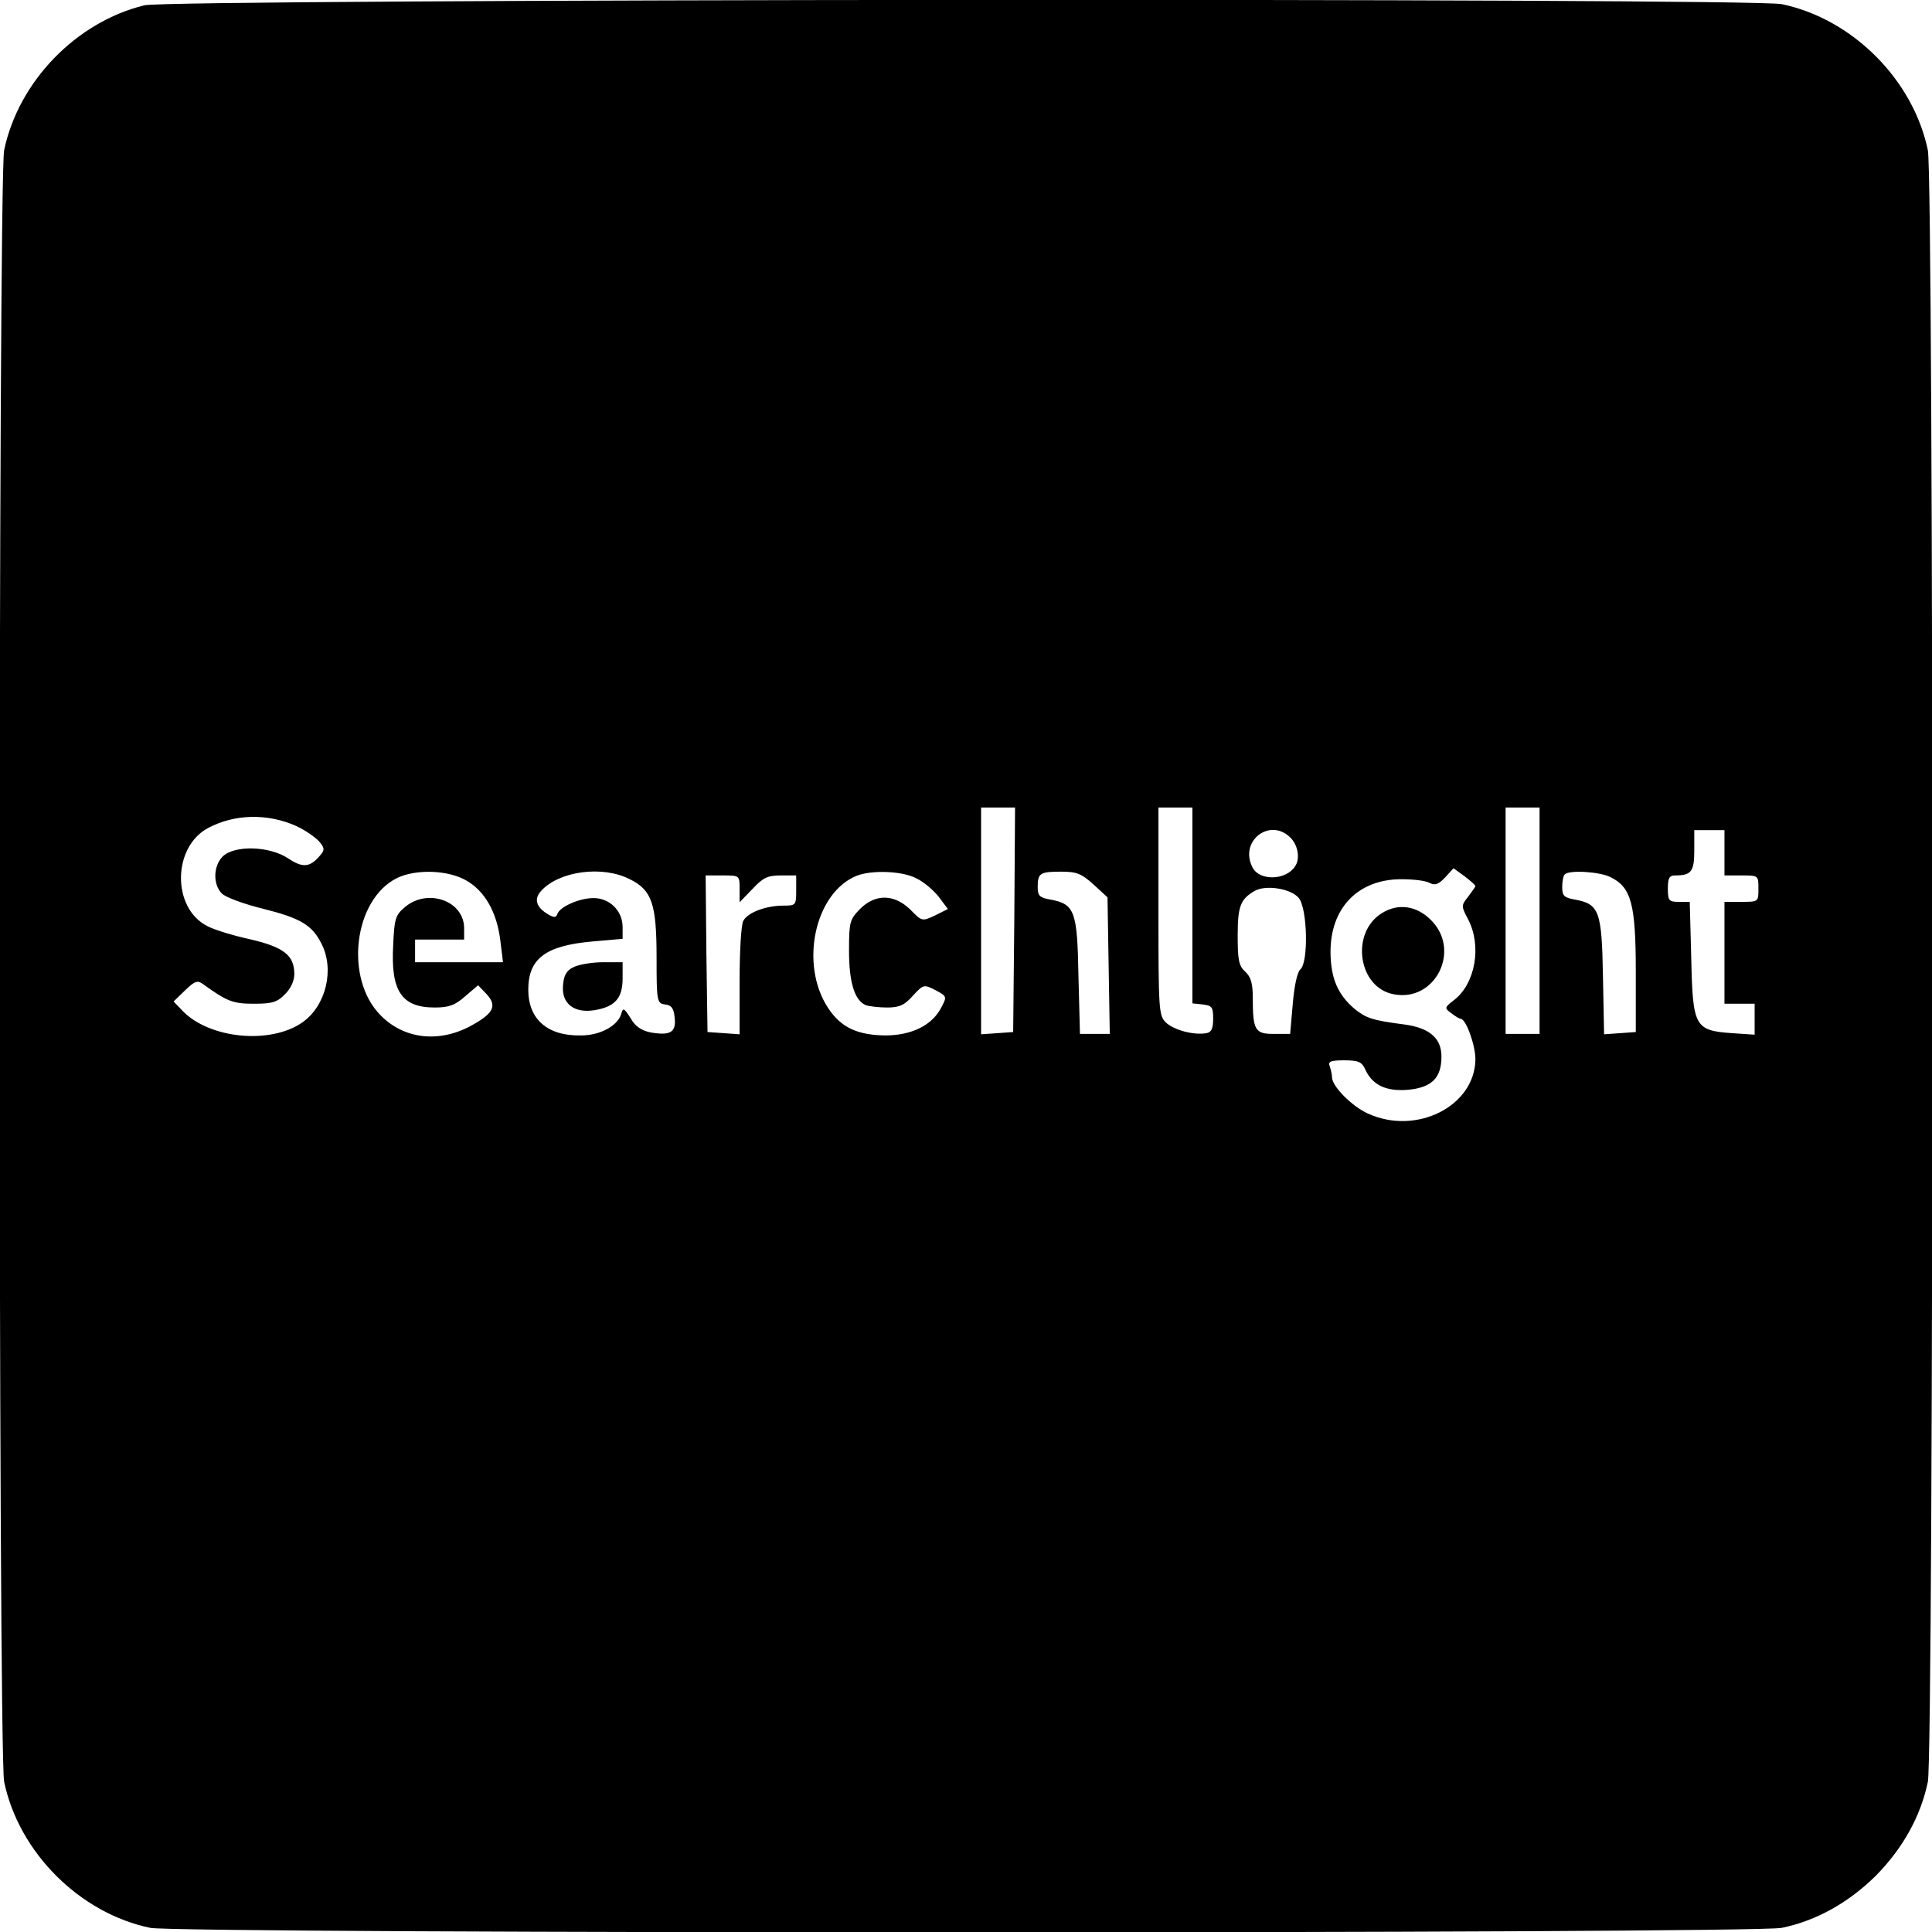 <svg xmlns="http://www.w3.org/2000/svg" version="1.0" viewBox="0 0 512 512"><path d="M38.3 1.4C20.2 5.8 4.9 21.6 1.1 39.8c-1.6 7.5-1.6 424.9 0 432.4 3.9 18.7 20 34.8 38.7 38.7 7.5 1.6 424.9 1.6 432.4 0 9.2-1.9 17.7-6.7 24.9-13.8 7.1-7.2 11.9-15.7 13.8-24.9 1.6-7.5 1.6-424.9 0-432.4-3.9-18.7-20-34.8-38.7-38.7-8.1-1.7-426.8-1.4-433.9.3zm230.5 242.3-.3 29.8-4.2.3-4.3.3V214h9l-.2 29.7zm47.2-3.8v26l2.8.3c2.4.3 2.7.7 2.7 3.8 0 2.6-.5 3.6-1.8 3.8-3.2.6-8.7-.8-10.8-2.9-1.8-1.8-1.9-3.5-1.9-29.4V214h9v25.9zm92 4.1v30h-9v-60h9v30zM78.5 218.9c2.2 1 4.8 2.8 5.9 3.9 1.6 1.8 1.7 2.4.6 3.7-2.8 3.4-4.7 3.6-8.6 1-4.9-3.3-14.3-3.6-17.4-.5-2.5 2.5-2.6 7.4-.2 9.8 1 1 5.9 2.8 10.8 4 10 2.5 13.1 4.3 15.6 9.3 3.5 6.8 1.2 16.4-5 20.8-8.5 6-24.9 4.4-32-3.2l-2.2-2.3 3-2.9c2.6-2.5 3.3-2.8 4.8-1.7 6.4 4.6 7.9 5.2 13.5 5.2 4.8 0 6.2-.4 8.2-2.5 1.5-1.4 2.5-3.6 2.5-5.3 0-5-2.7-7.2-11.8-9.3-4.6-1-9.7-2.6-11.3-3.5-9.4-4.8-9.2-21 .3-26 7-3.7 15.7-3.9 23.3-.5zM342 222c2 2 2.6 5.6 1.2 7.6-2.4 3.7-9.3 3.9-11.2.4-3.8-7 4.5-13.5 10-8zm115 4v6h4.5c4.5 0 4.5 0 4.5 3.5s0 3.5-4.5 3.5H457v27h8v8.2l-6-.4c-9.9-.7-10.4-1.7-10.8-19.8l-.4-15h-2.9c-2.6 0-2.9-.3-2.9-3.5 0-2.8.4-3.5 1.9-3.5 4.3 0 5.1-1 5.1-6.6V220h8v6zm-66 8.8c0 .2-.9 1.5-1.9 2.8-1.9 2.4-1.9 2.5 0 6.1 3.6 7 1.9 16.8-3.6 21.2-2.7 2.1-2.8 2.2-.9 3.6 1 .8 2.2 1.5 2.5 1.5 1.4 0 3.9 7 3.9 10.7-.1 12.4-15.6 20.3-28.5 14.4-4.2-1.9-9.5-7.2-9.5-9.6 0-.7-.3-2-.6-2.9-.5-1.3.2-1.6 3.8-1.6 3.8 0 4.7.4 5.6 2.4 1.9 4.2 5.6 5.9 11.4 5.4 6.3-.6 8.8-3.2 8.8-8.8 0-4.9-3.2-7.6-9.8-8.5-8.6-1.1-10.2-1.7-13.3-4.2-4.4-3.8-6.2-8-6.3-14.8-.1-11.9 7.3-19.5 18.8-19.5 3.2 0 6.5.4 7.5 1 1.4.7 2.3.4 4.1-1.5l2.2-2.4 2.9 2.1c1.6 1.2 2.9 2.4 2.9 2.6zm-267.5-1.5c5 2.8 8.2 8.5 9.1 16l.7 5.7H110v-6h13v-3c0-7.3-9.7-10.7-15.7-5.6-2.5 2.1-2.8 3.1-3.1 10-.7 12.2 2.2 16.6 11 16.6 3.8 0 5.4-.6 8.1-3l3.4-2.9 2.2 2.3c2.8 3 2 5-3.3 8-8.7 5.1-18.3 4.2-24.7-2.3-9.7-9.7-7.2-30.7 4.3-36.4 4.9-2.4 13.4-2.2 18.3.6zm43.4-.3c5.9 2.9 7.1 6.6 7.1 20.8 0 11.7.1 12.1 2.3 12.4 1.7.2 2.3 1.1 2.5 3.6.4 3.8-1.2 4.7-6.4 3.8-2.4-.5-4.1-1.6-5.3-3.8-1.8-2.8-2-2.8-2.5-1-1 3.1-5.6 5.6-10.6 5.6-8.9.2-14-4.3-14-12.1 0-8.3 4.6-11.7 17-12.8l8-.7v-3.1c0-4.3-3.4-7.7-7.7-7.7-3.8 0-8.9 2.3-9.6 4.2-.3 1-.9 1-2.3.2-3.3-1.9-4-4.1-2-6.3 4.8-5.3 16.3-6.8 23.5-3.1zm76-.2c1.9.9 4.5 3.1 5.9 4.9l2.4 3.2-3.4 1.7c-3.4 1.6-3.5 1.6-6.5-1.5-4.3-4.2-9.3-4.3-13.4-.2-2.7 2.8-2.9 3.4-2.9 11.1 0 8.4 1.5 13.2 4.5 14.4.9.3 3.5.6 5.6.6 3.2 0 4.6-.6 6.8-3.1 2.8-3 2.9-3.1 6-1.5 3 1.6 3.1 1.7 1.6 4.5-2.4 4.8-7.9 7.5-14.9 7.5-7.4-.1-11.7-2.1-15.1-7.2-7.7-11.6-3.6-30.6 7.5-35.1 4-1.6 12.2-1.3 15.9.7zm46.9 1.6 3.7 3.4.3 18.1.3 18.1h-7.9l-.4-15.4c-.3-17.2-1-19-7.4-20.2-2.9-.5-3.4-1-3.4-3.3 0-3.7.6-4.1 6.2-4.1 4.1 0 5.4.5 8.6 3.4zm137.1-1.9c5.4 2.7 6.6 7.1 6.6 25v16l-4.2.3-4.2.3-.3-15.4c-.3-17.3-1-19.1-7.4-20.3-2.9-.5-3.4-1-3.4-3.3 0-1.5.3-3.1.7-3.4 1.2-1.2 9.4-.7 12.2.8zM196 235.6v3.5l3.4-3.5c2.8-3 4-3.6 7.5-3.6h4.1v4c0 3.9-.1 4-3.4 4-4.6 0-9.4 1.8-10.6 4-.6 1-1 8.2-1 16v14.1l-4.2-.3-4.3-.3-.3-20.8-.2-20.7h4.5c4.5 0 4.5 0 4.5 3.6zm148.2 2.4c2.3 2.8 2.6 17.1.4 18.9-.8.7-1.6 4.3-2 9.1l-.7 8h-4.4c-4.9 0-5.5-1-5.5-9.6 0-3.8-.5-5.5-2-6.9-1.7-1.5-2-3.1-2-9.5 0-7.8.7-9.7 4.5-11.9 3-1.7 9.7-.6 11.7 1.9z"/><path d="M366.2 242c-8.4 5.2-6.3 19.8 3.2 21.5 11 2.1 17.9-11.7 9.8-19.7-3.8-3.8-8.7-4.5-13-1.8zM152 256.3c-1.9.9-2.6 2.2-2.8 4.9-.4 4.8 3 7.4 8.4 6.5 5.4-.9 7.4-3.2 7.4-8.4V255h-5.2c-2.9 0-6.4.6-7.8 1.3z"/></svg>